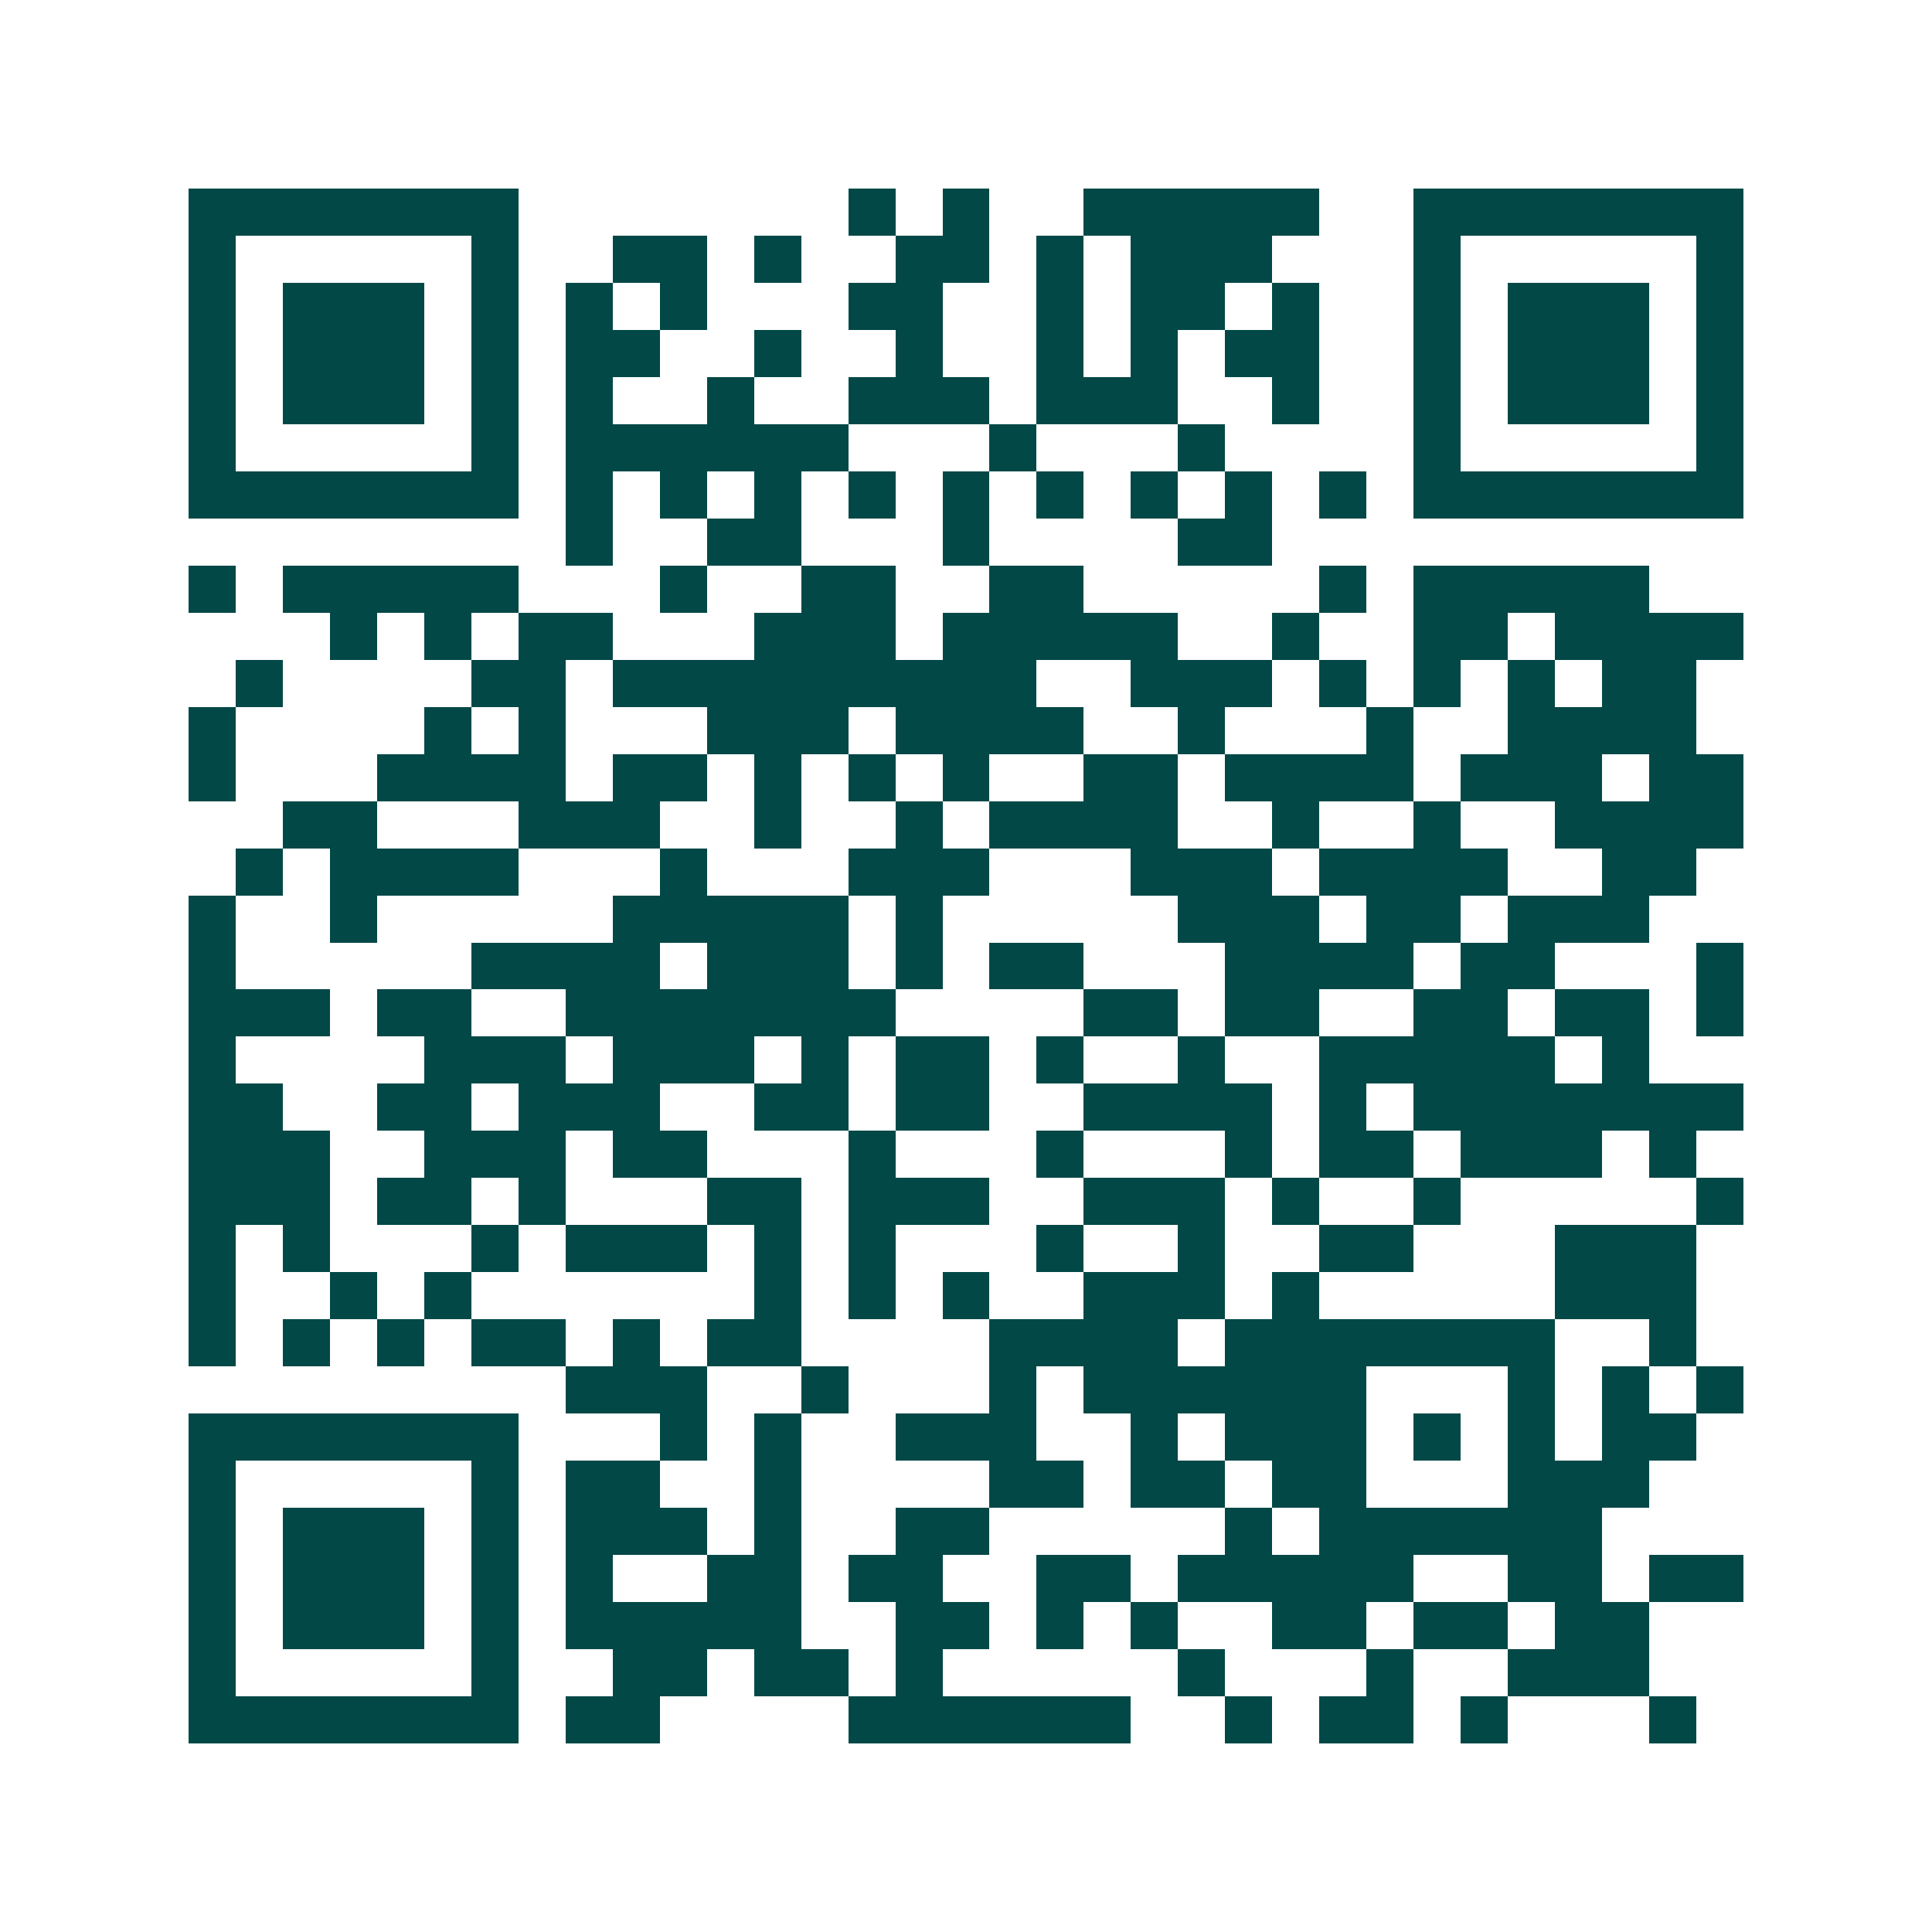 <svg xmlns="http://www.w3.org/2000/svg" width="200" height="200" viewBox="0 0 41 41" shape-rendering="crispEdges"><path fill="#ffffff" d="M0 0h41v41H0z"/><path stroke="#014847" d="M4 4.5h7m7 0h1m1 0h1m2 0h5m2 0h7M4 5.5h1m5 0h1m2 0h2m1 0h1m2 0h2m1 0h1m1 0h3m3 0h1m5 0h1M4 6.5h1m1 0h3m1 0h1m1 0h1m1 0h1m3 0h2m2 0h1m1 0h2m1 0h1m2 0h1m1 0h3m1 0h1M4 7.5h1m1 0h3m1 0h1m1 0h2m2 0h1m2 0h1m2 0h1m1 0h1m1 0h2m2 0h1m1 0h3m1 0h1M4 8.5h1m1 0h3m1 0h1m1 0h1m2 0h1m2 0h3m1 0h3m2 0h1m2 0h1m1 0h3m1 0h1M4 9.5h1m5 0h1m1 0h6m3 0h1m3 0h1m4 0h1m5 0h1M4 10.5h7m1 0h1m1 0h1m1 0h1m1 0h1m1 0h1m1 0h1m1 0h1m1 0h1m1 0h1m1 0h7M12 11.5h1m2 0h2m3 0h1m4 0h2M4 12.5h1m1 0h5m3 0h1m2 0h2m2 0h2m5 0h1m1 0h5M7 13.5h1m1 0h1m1 0h2m3 0h3m1 0h5m2 0h1m2 0h2m1 0h4M5 14.5h1m4 0h2m1 0h9m2 0h3m1 0h1m1 0h1m1 0h1m1 0h2M4 15.5h1m4 0h1m1 0h1m3 0h3m1 0h4m2 0h1m3 0h1m2 0h4M4 16.5h1m3 0h4m1 0h2m1 0h1m1 0h1m1 0h1m2 0h2m1 0h4m1 0h3m1 0h2M6 17.5h2m3 0h3m2 0h1m2 0h1m1 0h4m2 0h1m2 0h1m2 0h4M5 18.5h1m1 0h4m3 0h1m3 0h3m3 0h3m1 0h4m2 0h2M4 19.5h1m2 0h1m5 0h5m1 0h1m5 0h3m1 0h2m1 0h3M4 20.5h1m5 0h4m1 0h3m1 0h1m1 0h2m3 0h4m1 0h2m3 0h1M4 21.5h3m1 0h2m2 0h7m4 0h2m1 0h2m2 0h2m1 0h2m1 0h1M4 22.5h1m4 0h3m1 0h3m1 0h1m1 0h2m1 0h1m2 0h1m2 0h5m1 0h1M4 23.5h2m2 0h2m1 0h3m2 0h2m1 0h2m2 0h4m1 0h1m1 0h7M4 24.5h3m2 0h3m1 0h2m3 0h1m3 0h1m3 0h1m1 0h2m1 0h3m1 0h1M4 25.5h3m1 0h2m1 0h1m3 0h2m1 0h3m2 0h3m1 0h1m2 0h1m5 0h1M4 26.5h1m1 0h1m3 0h1m1 0h3m1 0h1m1 0h1m3 0h1m2 0h1m2 0h2m3 0h3M4 27.5h1m2 0h1m1 0h1m6 0h1m1 0h1m1 0h1m2 0h3m1 0h1m5 0h3M4 28.5h1m1 0h1m1 0h1m1 0h2m1 0h1m1 0h2m4 0h4m1 0h7m2 0h1M12 29.5h3m2 0h1m3 0h1m1 0h6m3 0h1m1 0h1m1 0h1M4 30.5h7m3 0h1m1 0h1m2 0h3m2 0h1m1 0h3m1 0h1m1 0h1m1 0h2M4 31.5h1m5 0h1m1 0h2m2 0h1m4 0h2m1 0h2m1 0h2m3 0h3M4 32.5h1m1 0h3m1 0h1m1 0h3m1 0h1m2 0h2m5 0h1m1 0h6M4 33.5h1m1 0h3m1 0h1m1 0h1m2 0h2m1 0h2m2 0h2m1 0h5m2 0h2m1 0h2M4 34.5h1m1 0h3m1 0h1m1 0h5m2 0h2m1 0h1m1 0h1m2 0h2m1 0h2m1 0h2M4 35.5h1m5 0h1m2 0h2m1 0h2m1 0h1m5 0h1m3 0h1m2 0h3M4 36.5h7m1 0h2m4 0h6m2 0h1m1 0h2m1 0h1m3 0h1"/></svg>
